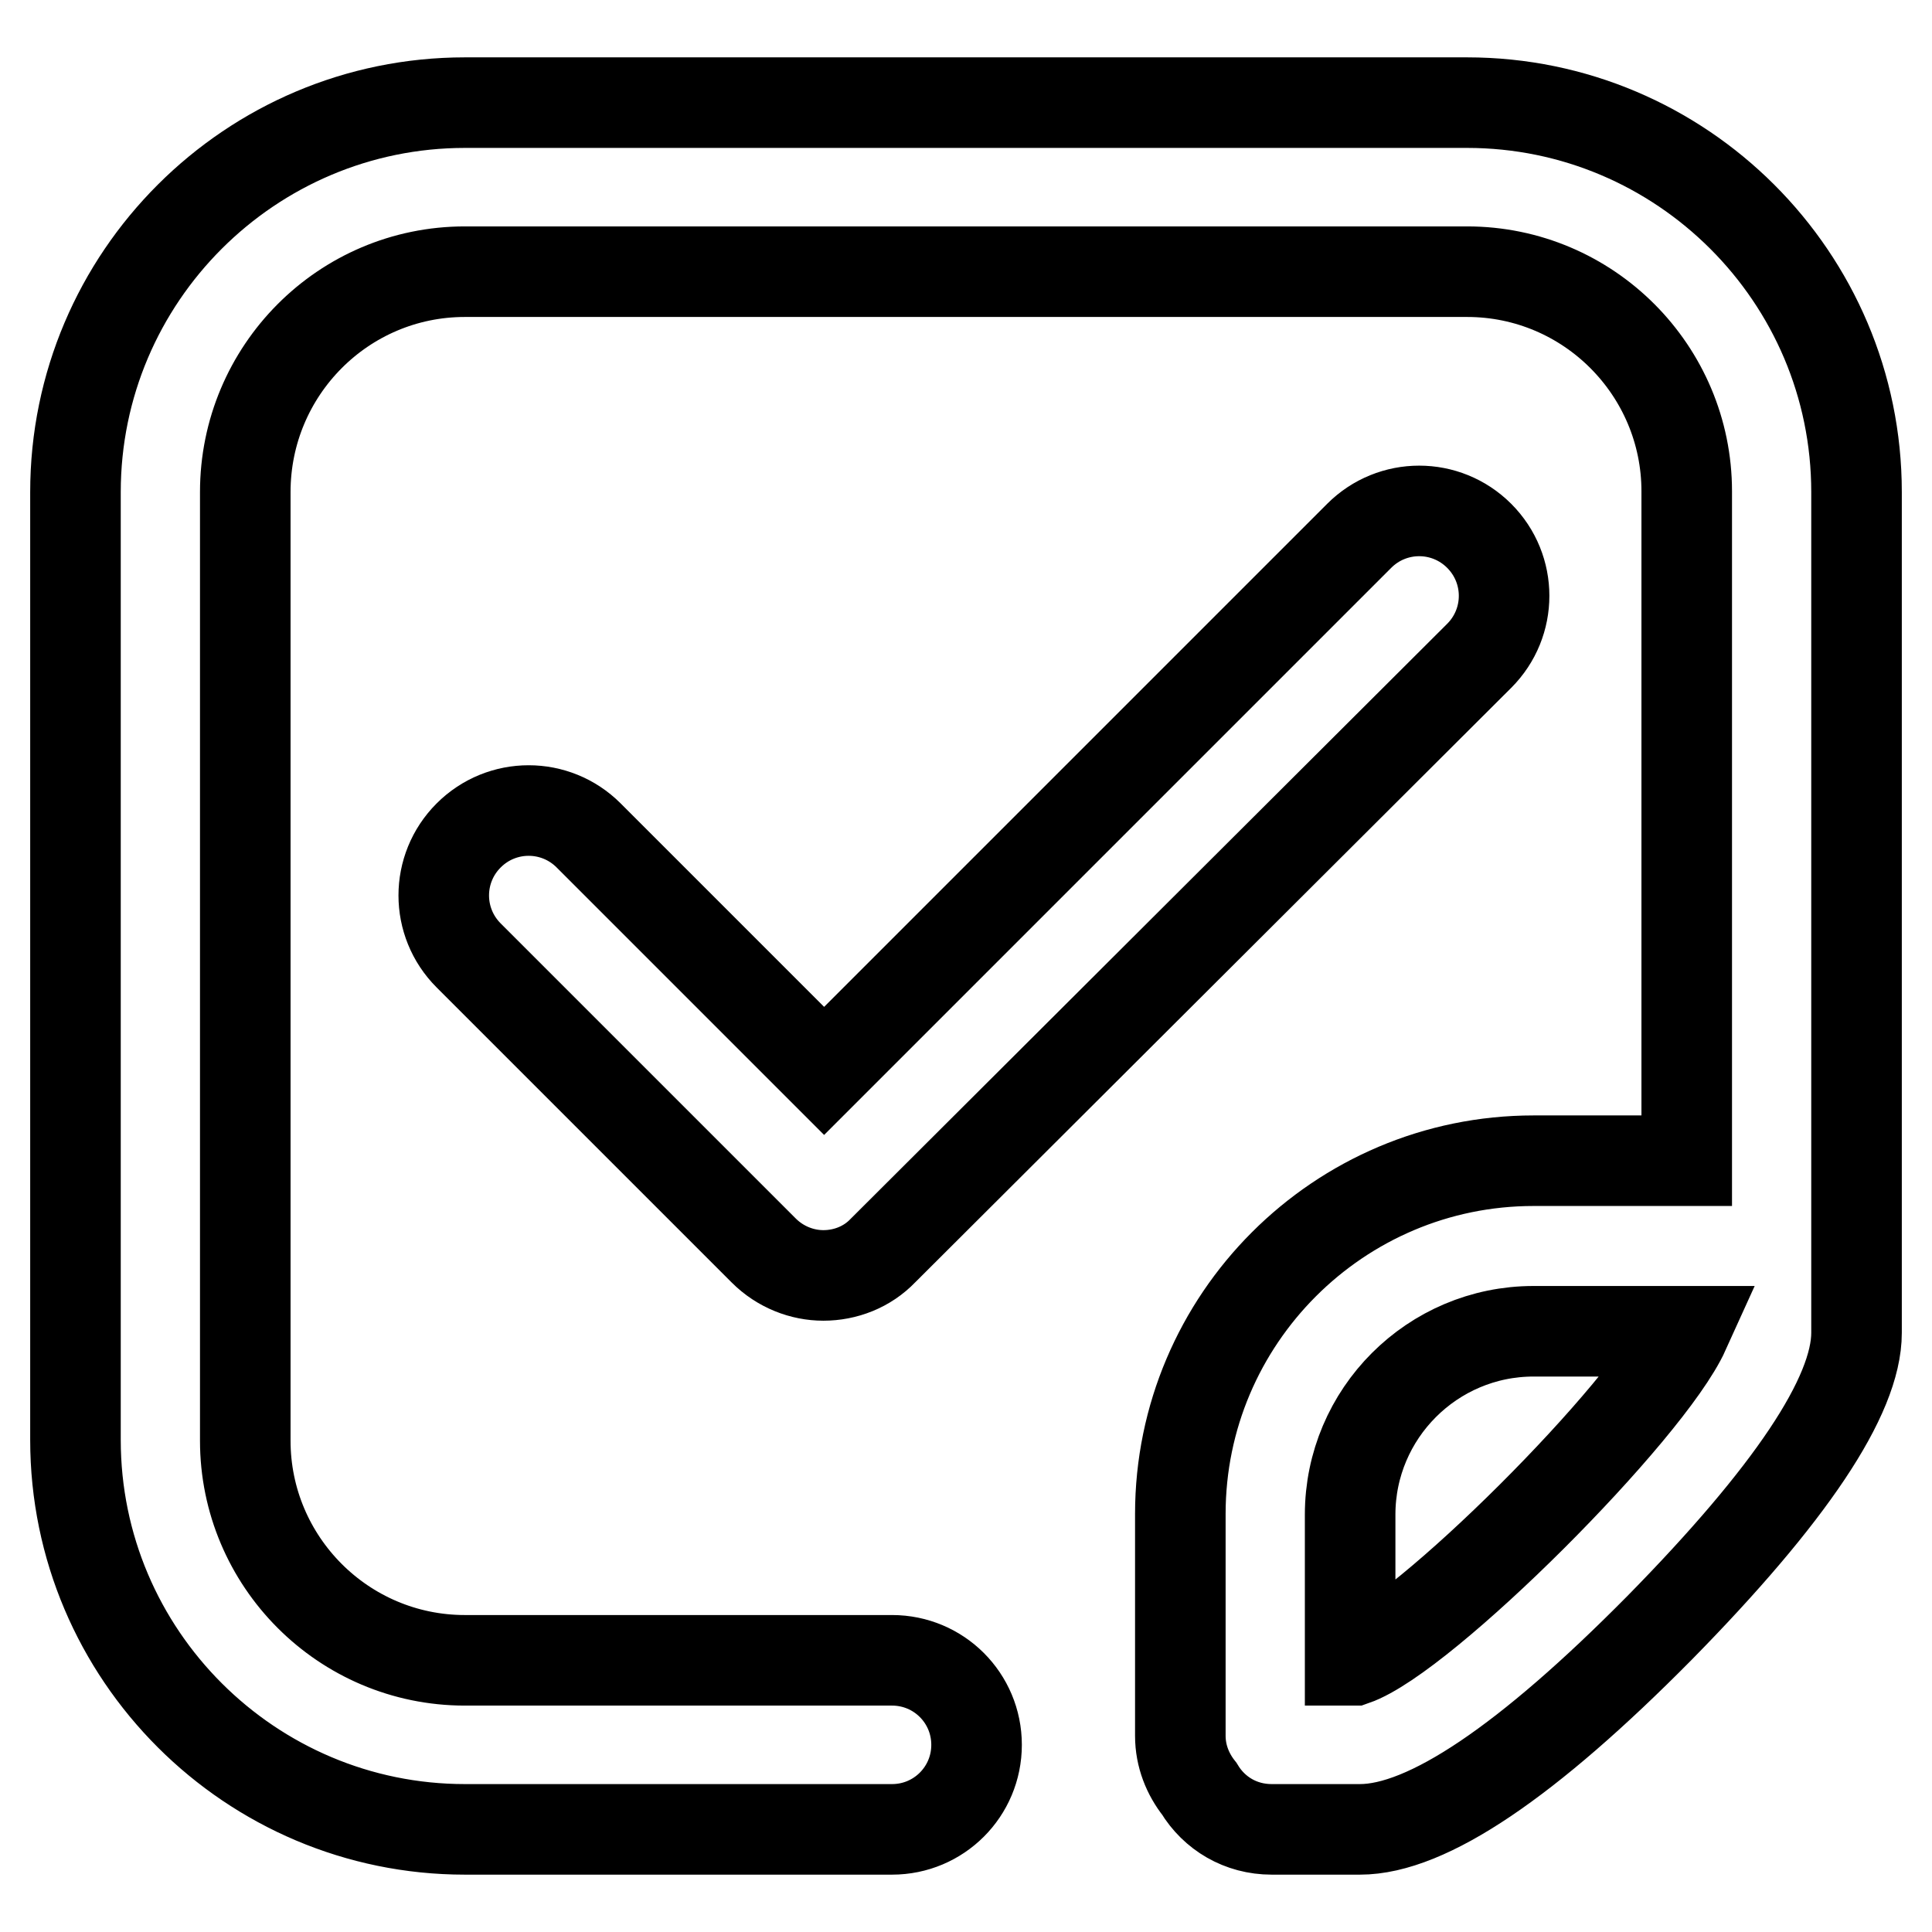 <?xml version="1.0" encoding="utf-8"?>
<!-- Svg Vector Icons : http://www.onlinewebfonts.com/icon -->
<!DOCTYPE svg PUBLIC "-//W3C//DTD SVG 1.1//EN" "http://www.w3.org/Graphics/SVG/1.1/DTD/svg11.dtd">
<svg version="1.1" xmlns="http://www.w3.org/2000/svg" xmlns:xlink="http://www.w3.org/1999/xlink" x="0px" y="0px" viewBox="0 0 256 256" enable-background="new 0 0 256 256" xml:space="preserve">
<g> <path stroke-width="12" fill-opacity="0" stroke="#000000"  d="M196,71c-4.4-4.4-11.5-4.4-15.9,0l-70.9,70.9L78,110.7c-4.4-4.4-11.5-4.4-15.9,0c-4.4,4.4-4.4,11.5,0,15.9 l39.1,39.1c2.2,2.2,5.1,3.3,7.9,3.3c2.9,0,5.8-1.1,7.9-3.3c0,0,0,0,0,0L196,86.9C200.4,82.5,200.4,75.4,196,71z M194.4,13.6H61.6 C33.2,13.6,10,36.7,10,65.2v125.6c0,28.5,23.2,51.6,51.6,51.6h56.6c6.2,0,11.2-5,11.2-11.2c0-6.2-5-11.2-11.2-11.2H61.6 c-16.1,0-29.1-13.1-29.1-29.1V65.2C32.5,49.1,45.5,36,61.6,36h132.8c16.1,0,29.1,13.1,29.1,29.1v88.7h-20.3 c-25.8,0-46.8,21-46.8,46.8V230c0,2.7,1,5.1,2.5,7c2,3.3,5.5,5.4,9.6,5.4h11.7c8.9,0,22.2-9,39.7-26.7 c17.3-17.6,26.1-30.7,26.1-39.1V65.2C246,36.7,222.8,13.6,194.4,13.6z M179.4,220h-0.5v-19.3c0-13.4,10.9-24.3,24.3-24.3h20 C218.4,187,188.6,216.8,179.4,220z"/></g>
</svg>